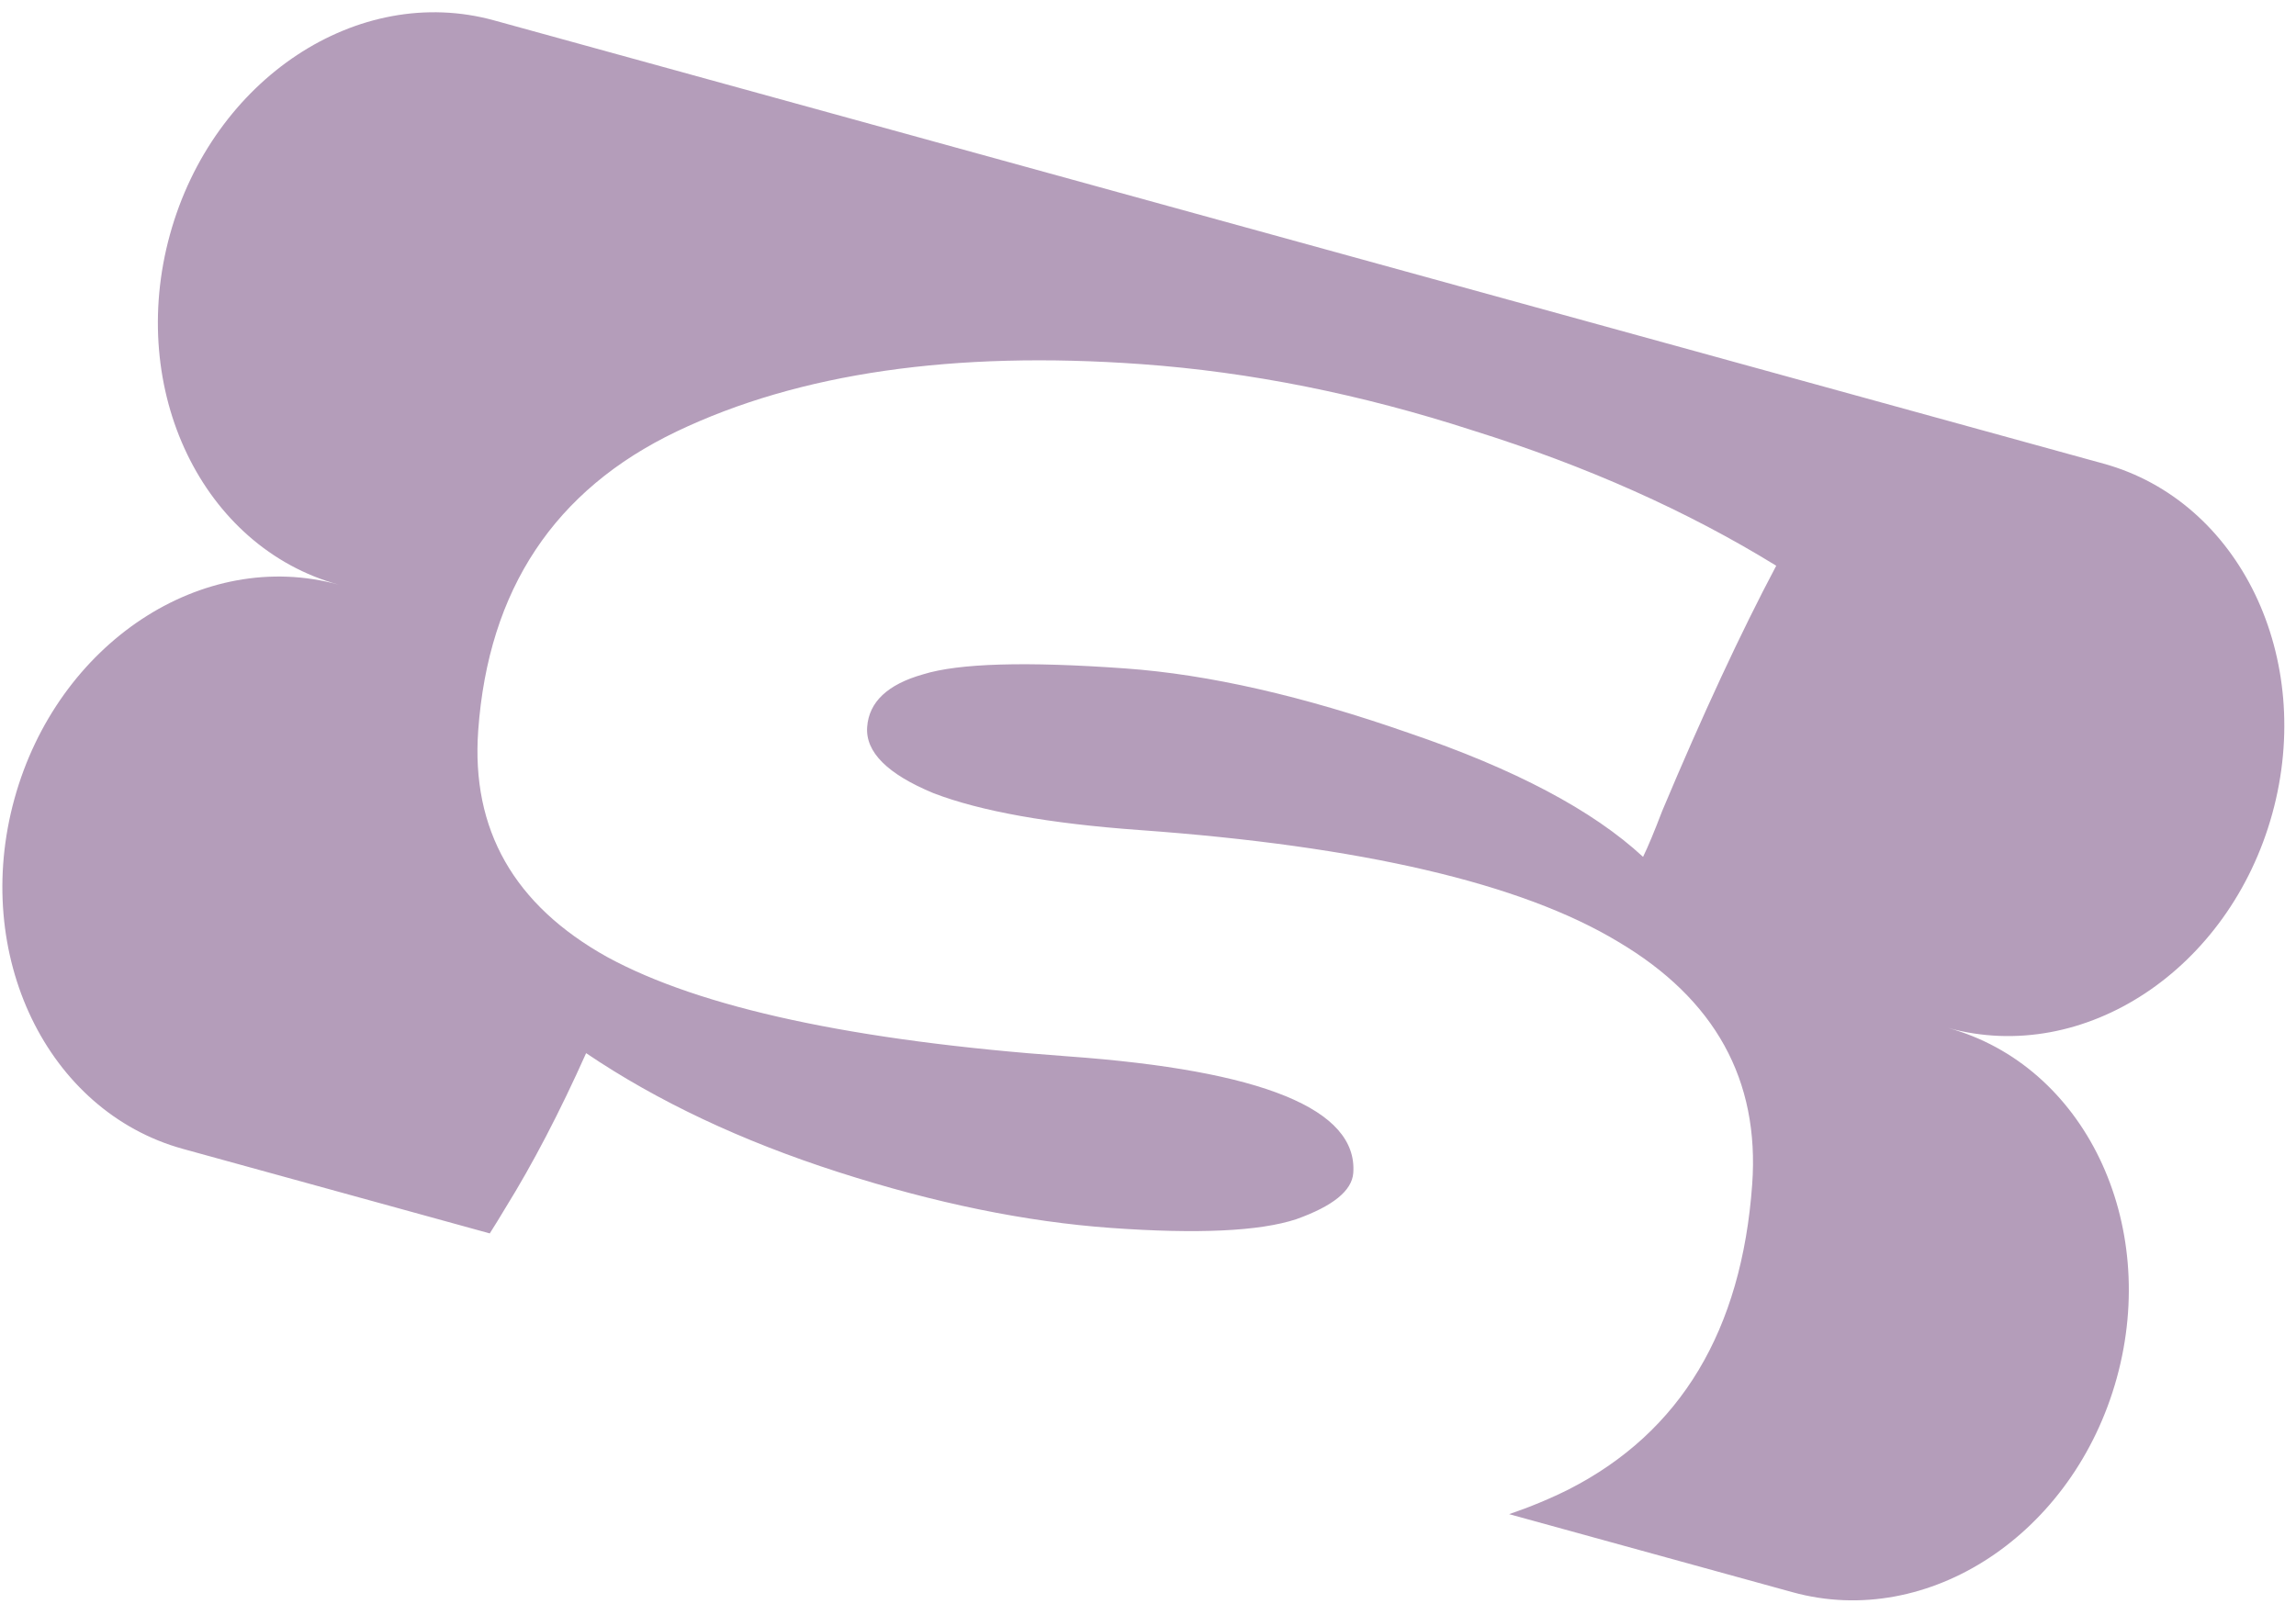 <?xml version="1.0" encoding="UTF-8"?> <svg xmlns="http://www.w3.org/2000/svg" width="145" height="102" viewBox="0 0 145 102" fill="none"><path fill-rule="evenodd" clip-rule="evenodd" d="M11.56 72.579L30.931 77.916C31.276 77.373 31.605 76.836 31.92 76.307C33.651 73.514 35.349 70.255 37.015 66.529C41.519 69.572 46.826 72.076 52.938 74.041C59.05 76.007 64.786 77.183 70.146 77.569C75.639 77.964 79.544 77.781 81.86 77.02C84.182 76.192 85.383 75.218 85.464 74.097C85.753 70.073 79.744 67.617 67.434 66.731C53.934 65.758 44.239 63.667 38.35 60.458C32.466 57.183 29.75 52.412 30.201 46.145C30.842 37.24 35.021 30.943 42.737 27.255C50.453 23.567 60.234 22.15 72.081 23.003C78.963 23.499 85.947 24.897 93.032 27.198C100.189 29.437 106.569 32.284 112.175 35.738C109.942 39.953 107.541 45.118 104.972 51.233C104.48 52.523 104.077 53.489 103.765 54.13C100.585 51.182 95.651 48.572 88.962 46.3C82.279 43.962 76.323 42.605 71.095 42.228C64.808 41.775 60.542 41.899 58.296 42.599C56.055 43.233 54.878 44.342 54.764 45.925C54.65 47.509 56.046 48.902 58.953 50.106C61.93 51.249 66.265 52.025 71.956 52.435C85.986 53.446 96.062 55.796 102.182 59.486C108.307 63.11 111.132 68.22 110.657 74.817C109.992 84.052 106.137 90.472 99.092 94.076C97.922 94.663 96.661 95.189 95.307 95.651L113.211 100.584C121.805 102.952 130.97 96.891 133.682 87.047C136.394 77.204 131.626 67.305 123.032 64.938C131.626 67.305 140.79 61.245 143.502 51.401C146.214 41.558 141.446 31.659 132.852 29.291L31.201 1.287C22.608 -1.081 13.443 4.98 10.731 14.823C8.019 24.667 12.787 34.566 21.381 36.933C12.787 34.566 3.622 40.626 0.91 50.47C-1.802 60.313 2.967 70.212 11.56 72.579Z" fill="#B49DBA"></path></svg> 